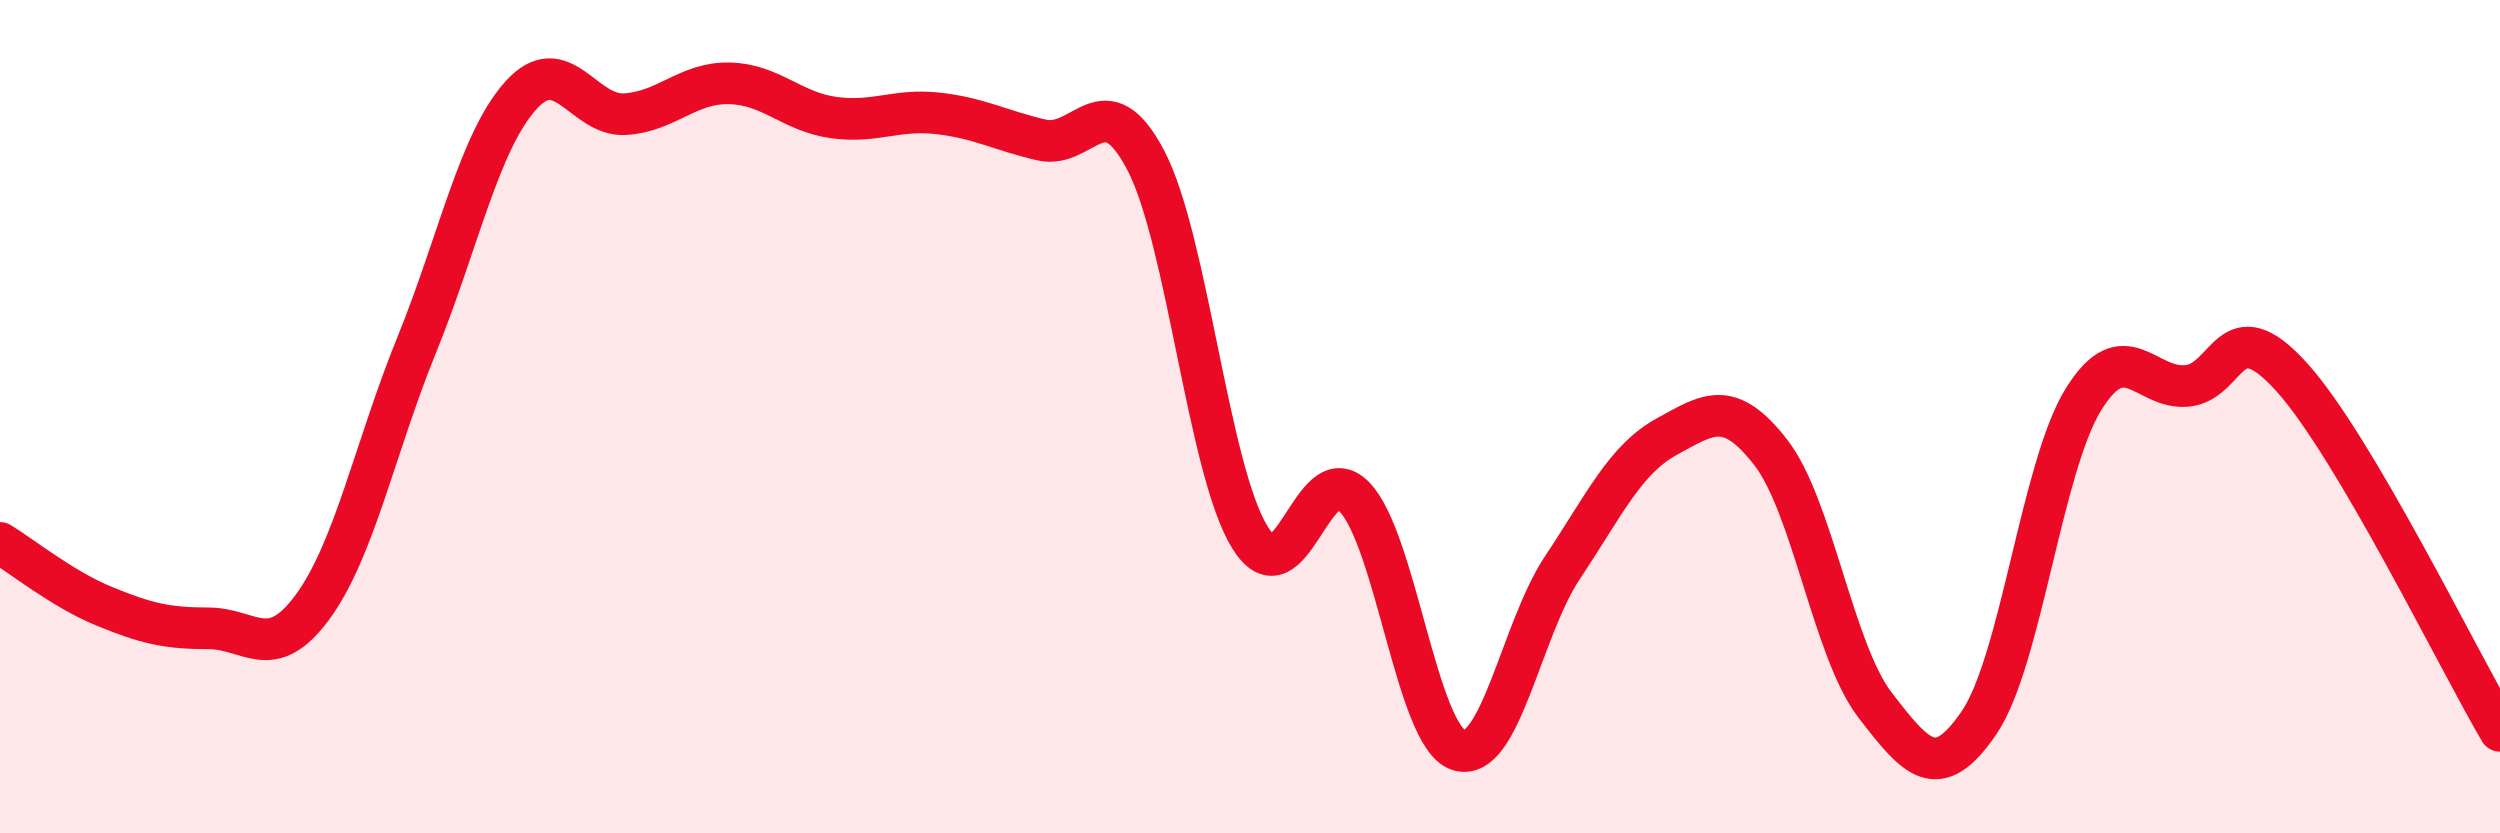 
    <svg width="60" height="20" viewBox="0 0 60 20" xmlns="http://www.w3.org/2000/svg">
      <path
        d="M 0,13.03 C 0.5,13.33 1.5,14.14 2.5,14.55 C 3.5,14.96 4,15.08 5,15.08 C 6,15.08 6.5,15.93 7.5,14.57 C 8.5,13.21 9,10.74 10,8.28 C 11,5.82 11.5,3.4 12.5,2.29 C 13.5,1.18 14,2.8 15,2.74 C 16,2.68 16.5,1.98 17.5,2 C 18.5,2.02 19,2.68 20,2.82 C 21,2.96 21.5,2.61 22.5,2.72 C 23.5,2.83 24,3.13 25,3.36 C 26,3.59 26.5,1.94 27.5,3.85 C 28.5,5.76 29,11.29 30,12.9 C 31,14.51 31.5,10.9 32.5,11.92 C 33.5,12.94 34,17.66 35,18 C 36,18.34 36.5,15.12 37.5,13.62 C 38.5,12.12 39,11.03 40,10.48 C 41,9.93 41.5,9.57 42.5,10.86 C 43.5,12.15 44,15.62 45,16.92 C 46,18.22 46.5,18.81 47.5,17.34 C 48.5,15.87 49,11.21 50,9.59 C 51,7.97 51.5,9.37 52.5,9.26 C 53.5,9.15 53.5,7.39 55,9.05 C 56.5,10.71 59,15.84 60,17.54L60 20L0 20Z"
        fill="#EB0A25"
        opacity="0.1"
        stroke-linecap="round"
        stroke-linejoin="round"
      />
      <path
        d="M 0,13.03 C 0.5,13.33 1.5,14.14 2.5,14.55 C 3.5,14.96 4,15.08 5,15.08 C 6,15.08 6.5,15.93 7.5,14.57 C 8.5,13.21 9,10.74 10,8.28 C 11,5.82 11.5,3.4 12.5,2.29 C 13.5,1.18 14,2.8 15,2.74 C 16,2.68 16.5,1.98 17.5,2 C 18.5,2.02 19,2.68 20,2.82 C 21,2.96 21.5,2.61 22.5,2.72 C 23.5,2.83 24,3.13 25,3.36 C 26,3.59 26.5,1.94 27.5,3.85 C 28.5,5.76 29,11.29 30,12.9 C 31,14.51 31.5,10.9 32.5,11.92 C 33.5,12.94 34,17.66 35,18 C 36,18.34 36.5,15.12 37.5,13.62 C 38.5,12.12 39,11.03 40,10.48 C 41,9.93 41.5,9.57 42.5,10.86 C 43.5,12.15 44,15.62 45,16.92 C 46,18.22 46.5,18.81 47.5,17.34 C 48.5,15.87 49,11.21 50,9.59 C 51,7.97 51.5,9.37 52.5,9.26 C 53.5,9.15 53.5,7.39 55,9.05 C 56.5,10.71 59,15.84 60,17.54"
        stroke="#EB0A25"
        stroke-width="1"
        fill="none"
        stroke-linecap="round"
        stroke-linejoin="round"
      />
    </svg>
  